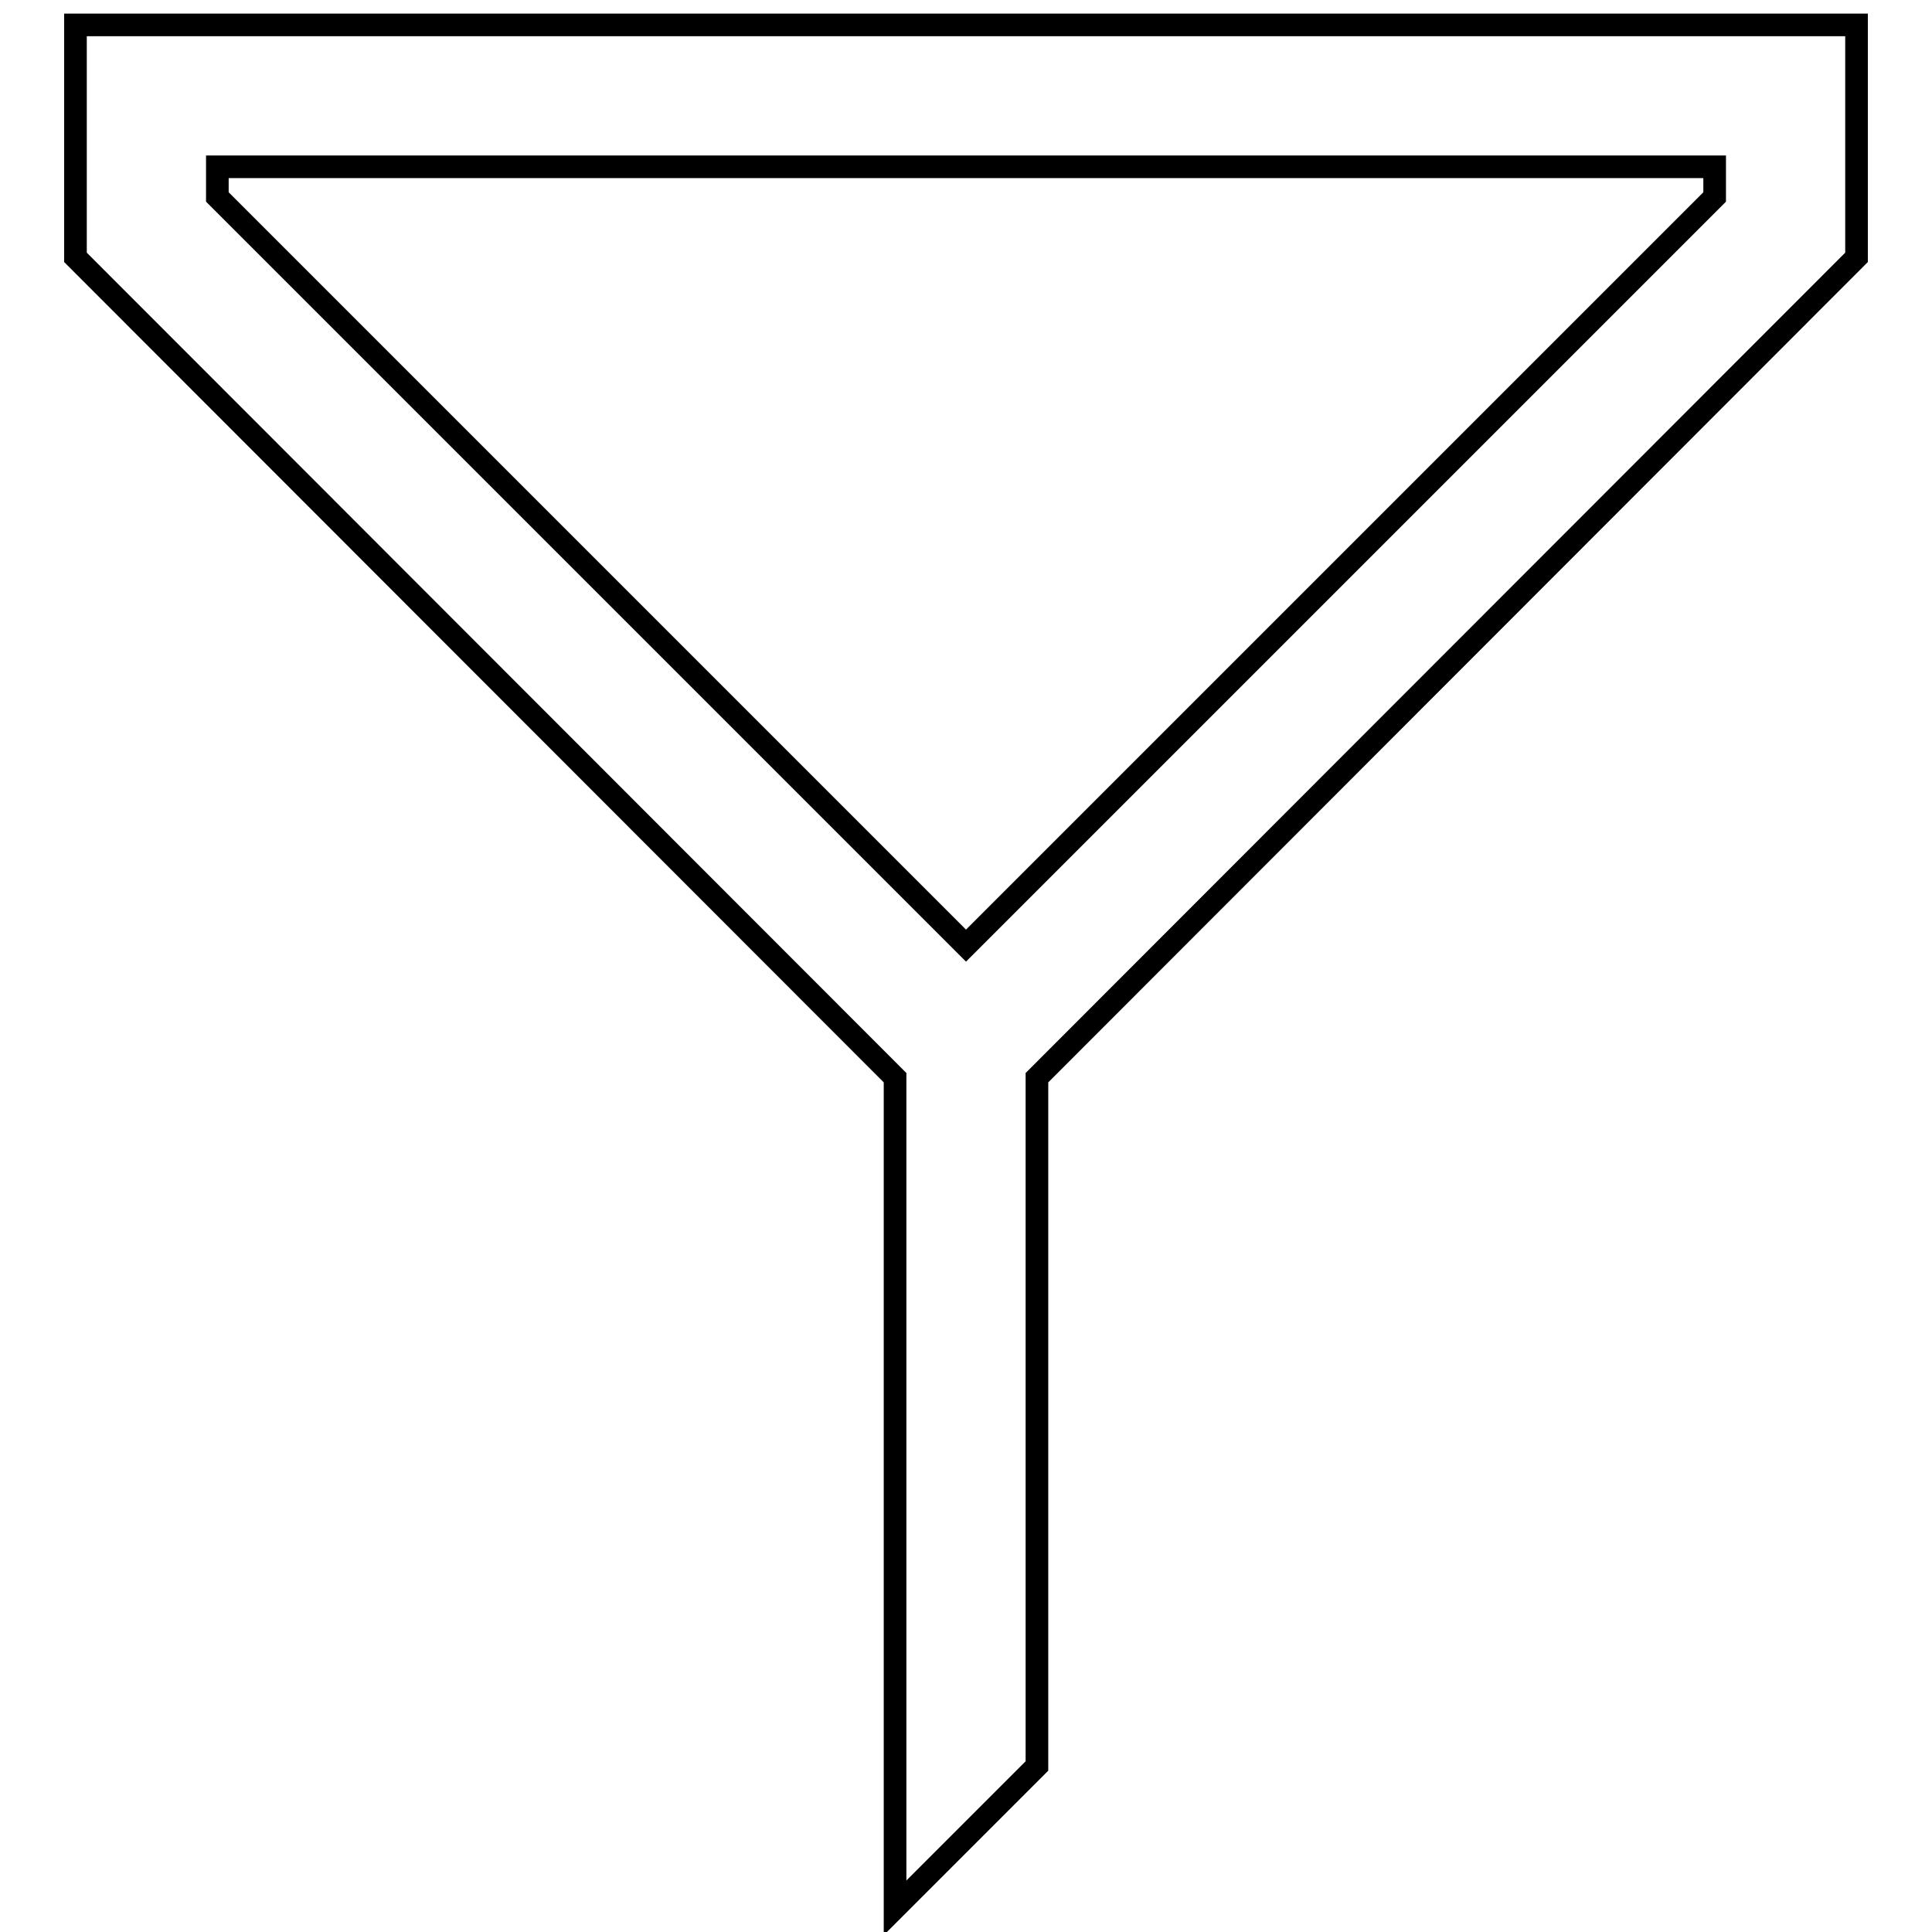 <?xml version="1.0" encoding="utf-8"?>
<!-- Svg Vector Icons : http://www.onlinewebfonts.com/icon -->
<!DOCTYPE svg PUBLIC "-//W3C//DTD SVG 1.1//EN" "http://www.w3.org/Graphics/SVG/1.1/DTD/svg11.dtd">
<svg version="1.1" xmlns="http://www.w3.org/2000/svg" xmlns:xlink="http://www.w3.org/1999/xlink" x="0px" y="0px" viewBox="0 0 256 256" enable-background="new 0 0 256 256" xml:space="preserve">
<g><g><path stroke-width="3" fill-opacity="0" stroke="#000000"  d="M118.6,142.8L10,34.1V3.3h236v30.8L137.4,142.8V234l-18.8,18.8V142.8z M28.8,26.1l99.2,99.2l99.2-99.2v-4h-2.7H28.8V26.1z"/></g></g>
</svg>